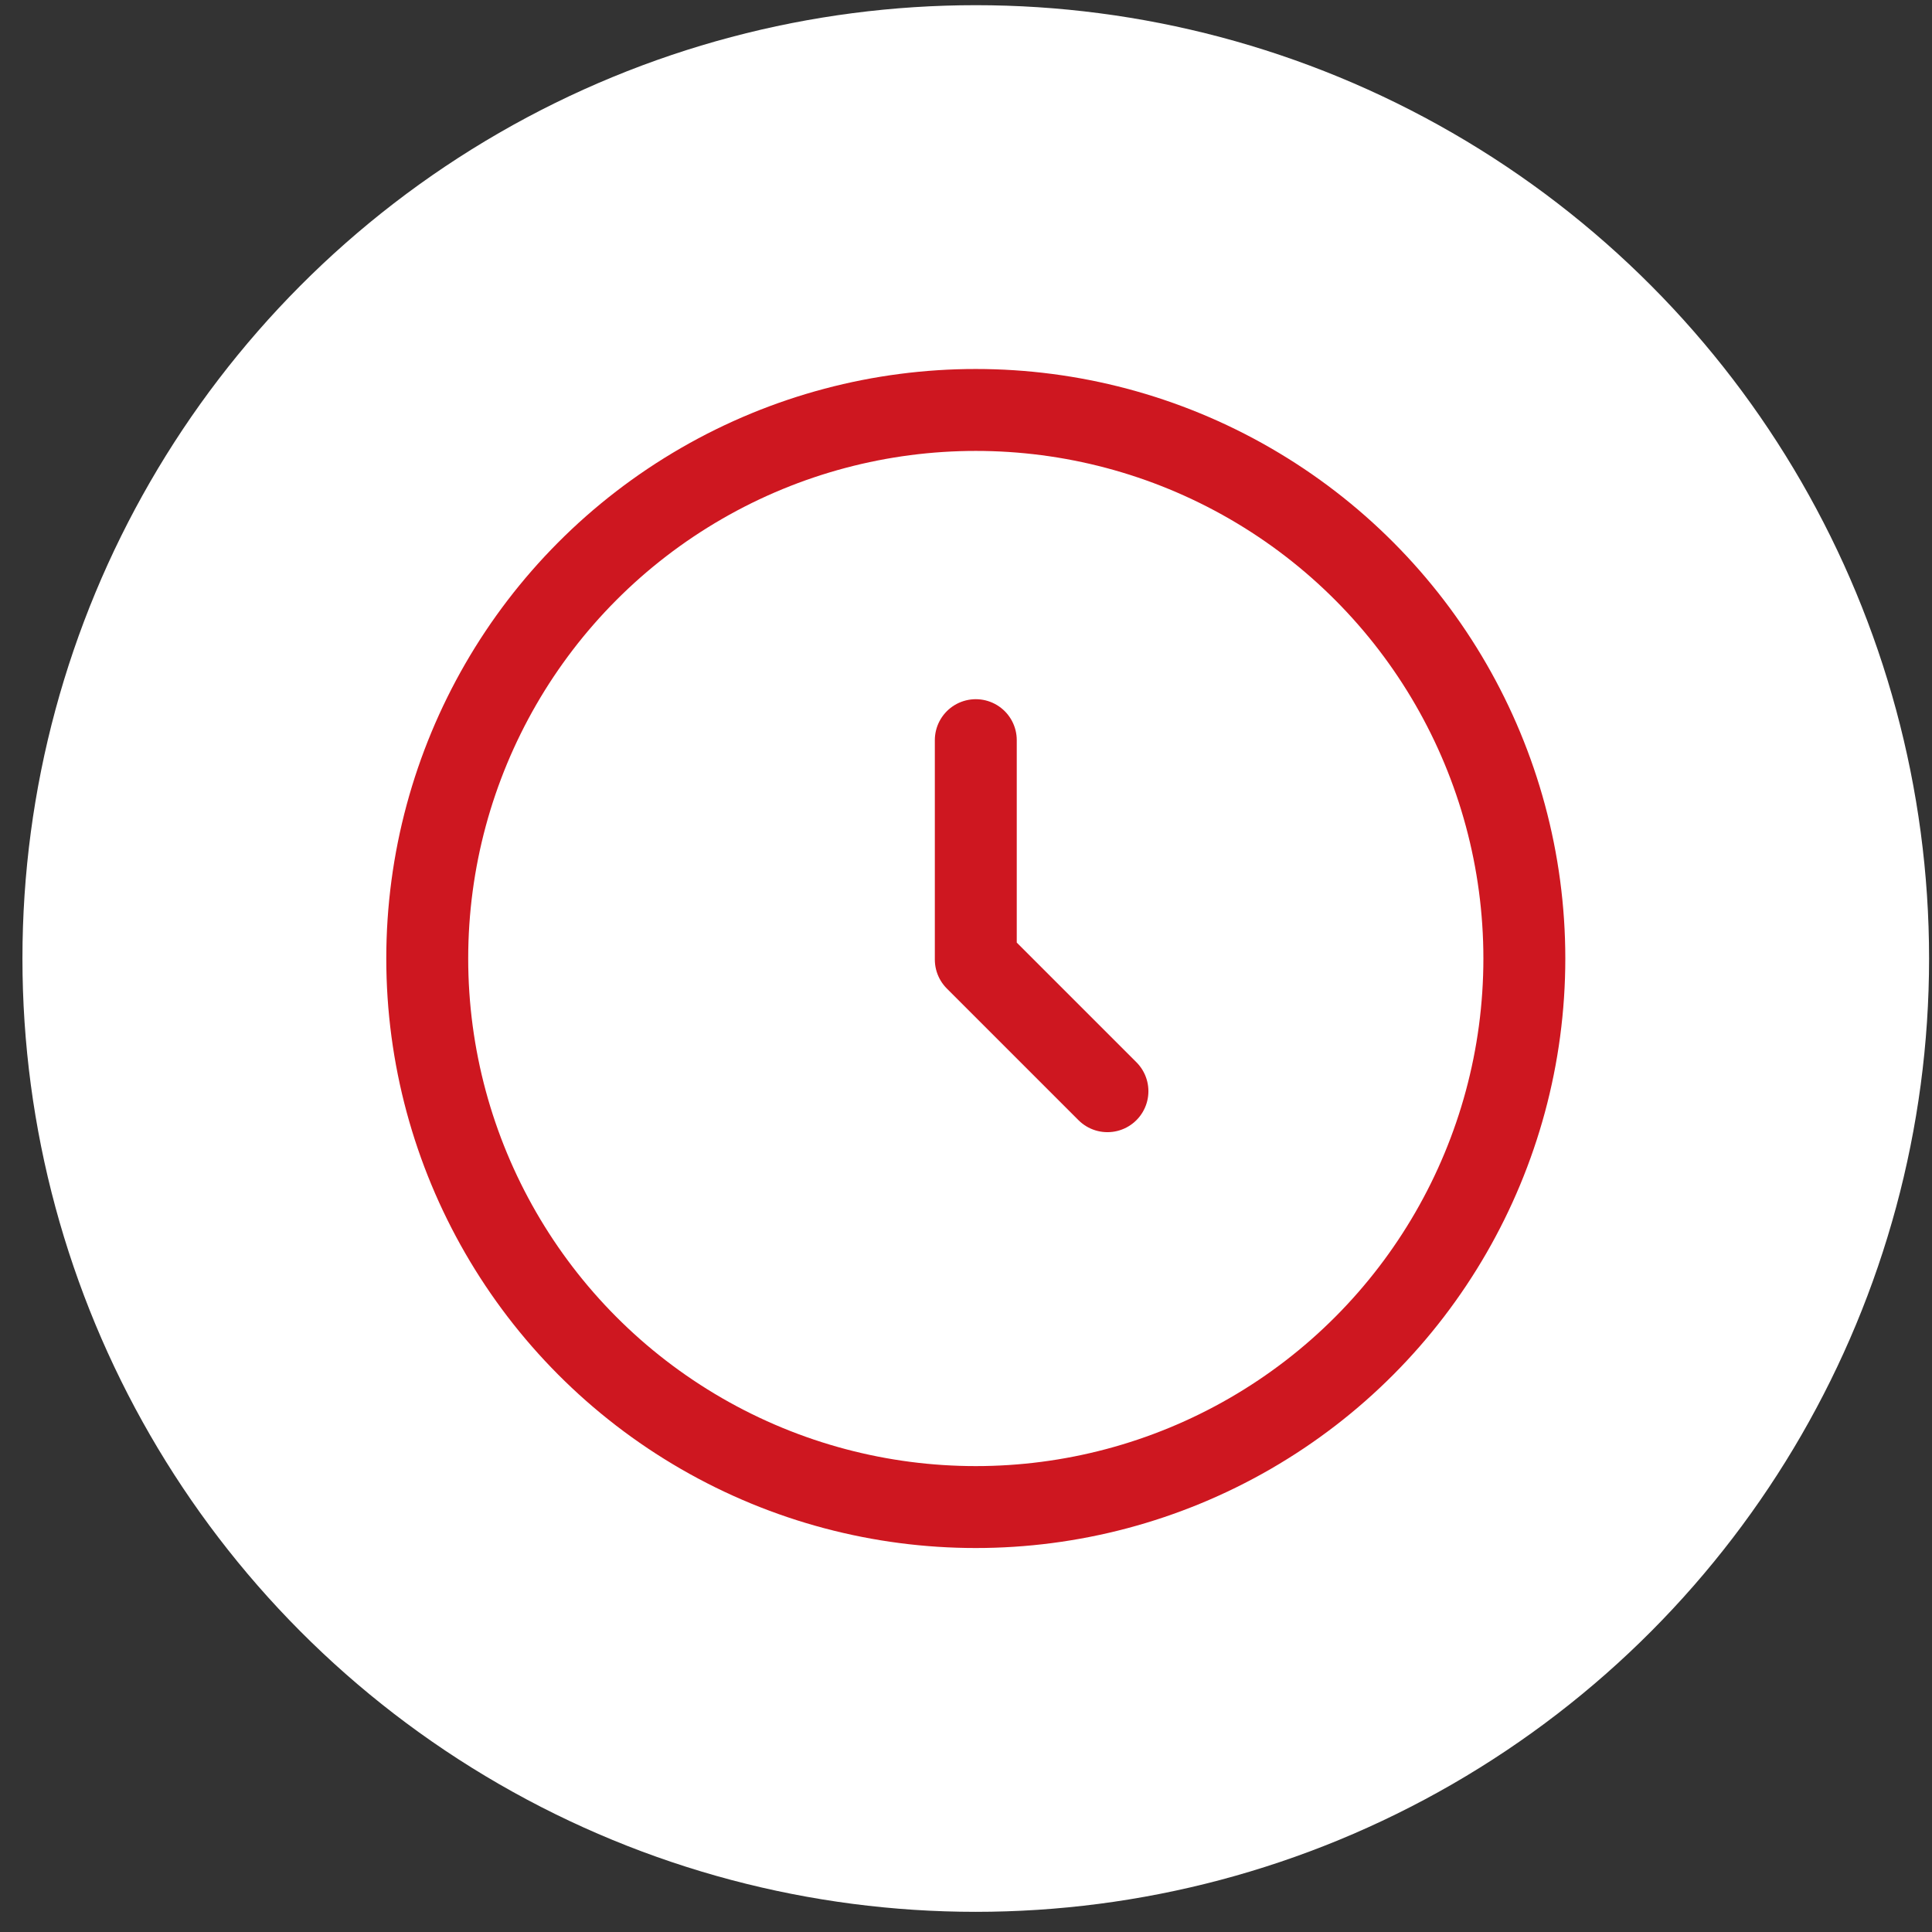 <?xml version="1.0" encoding="UTF-8"?> <svg xmlns="http://www.w3.org/2000/svg" width="57" height="57" viewBox="0 0 57 57" fill="none"><rect x="0" y="0" width="57" height="57" fill="#333333" stroke="none"/> <circle cx="28.788" cy="28.279" r="28.126" fill="white"></circle> <circle cx="28.789" cy="28.279" r="16.184" fill="white" stroke="#CE1720" stroke-width="2.417"></circle> <path d="M28.789 21.837V28.31L32.673 32.194" stroke="#CE1720" stroke-width="2.417" stroke-linecap="round" stroke-linejoin="round"></path> </svg> 
